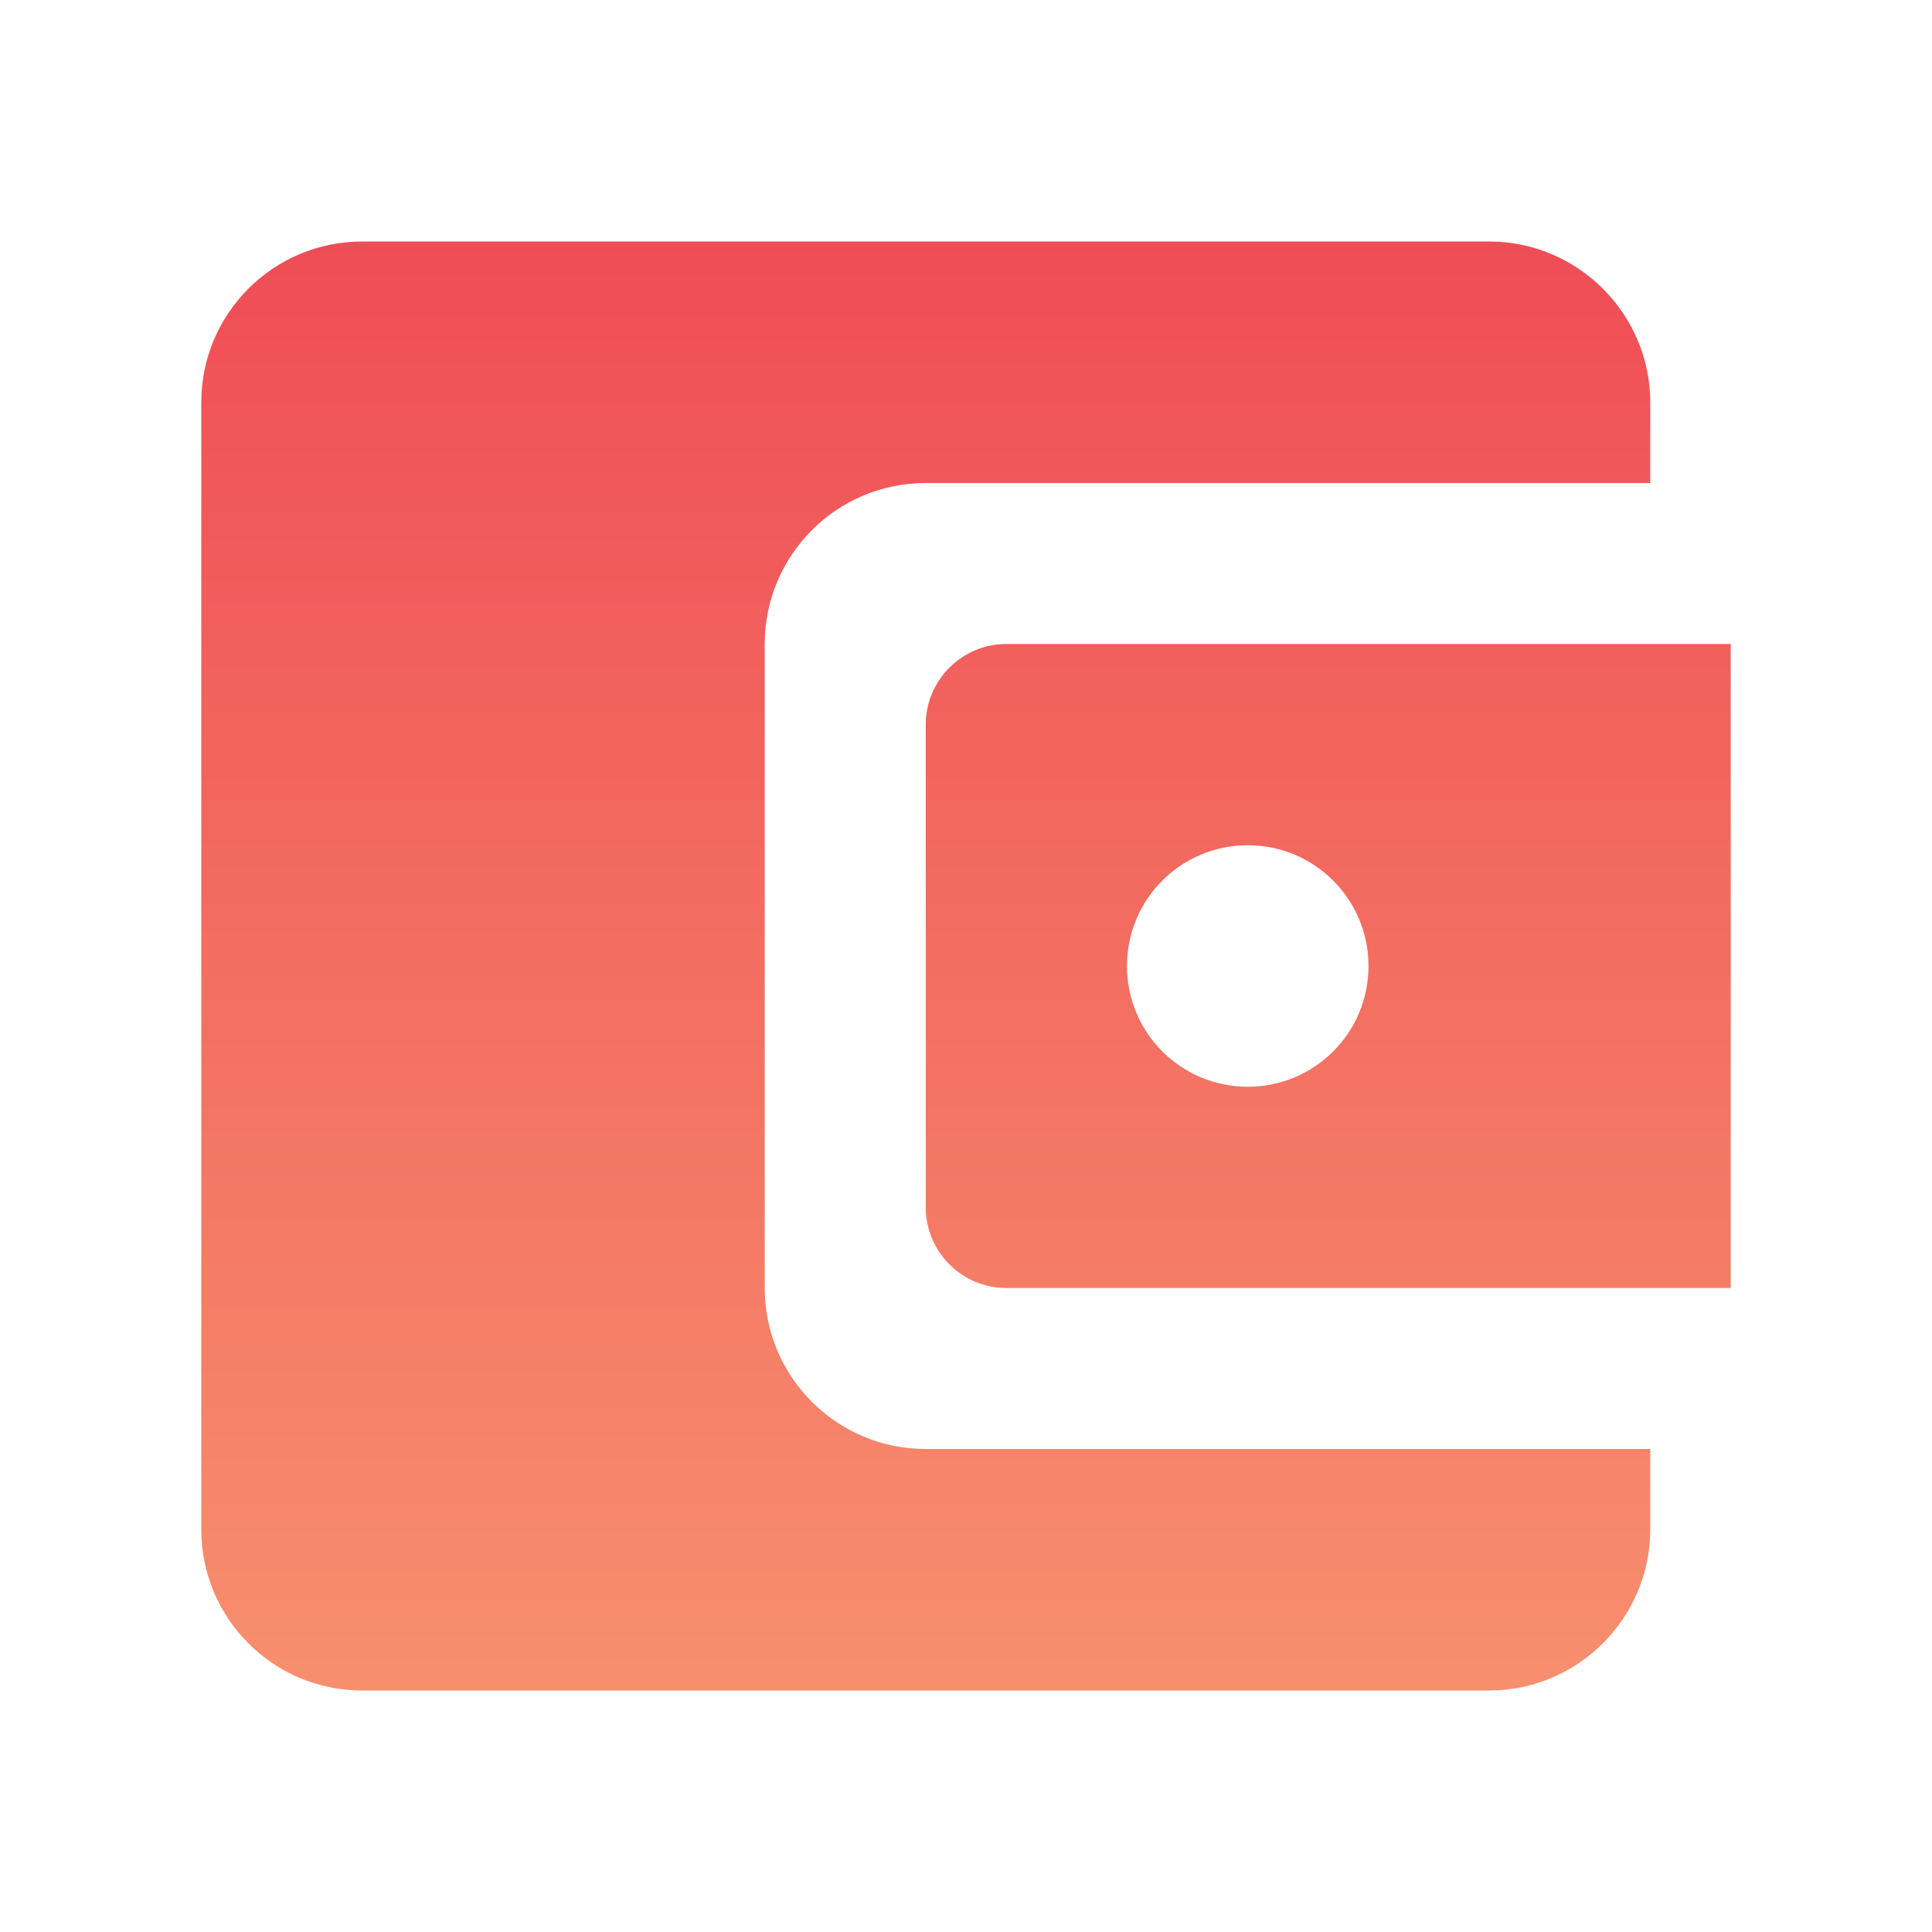 <svg width="52" height="52" viewBox="0 0 52 52" fill="none" xmlns="http://www.w3.org/2000/svg">
<path d="M20.583 34.667V17.333C20.583 14.95 22.512 13 24.917 13H44.417V10.833C44.417 8.45 42.467 6.5 40.083 6.5H9.75C7.345 6.5 5.417 8.45 5.417 10.833V41.167C5.417 43.55 7.345 45.5 9.75 45.5H40.083C42.467 45.5 44.417 43.55 44.417 41.167V39H24.917C22.512 39 20.583 37.05 20.583 34.667ZM27.083 17.333C25.892 17.333 24.917 18.308 24.917 19.5V32.5C24.917 33.692 25.892 34.667 27.083 34.667H46.583V17.333H27.083ZM33.583 29.25C31.785 29.25 30.333 27.798 30.333 26C30.333 24.202 31.785 22.75 33.583 22.75C35.382 22.75 36.833 24.202 36.833 26C36.833 27.798 35.382 29.25 33.583 29.25Z" fill="url(#paint0_linear_12306_12791)"/>
<defs>
<linearGradient id="paint0_linear_12306_12791" x1="26" y1="6.5" x2="26" y2="45.5" gradientUnits="userSpaceOnUse">
<stop stop-color="#EF4D56"/>
<stop offset="1" stop-color="#F78F6D"/>
</linearGradient>
</defs>
</svg>
